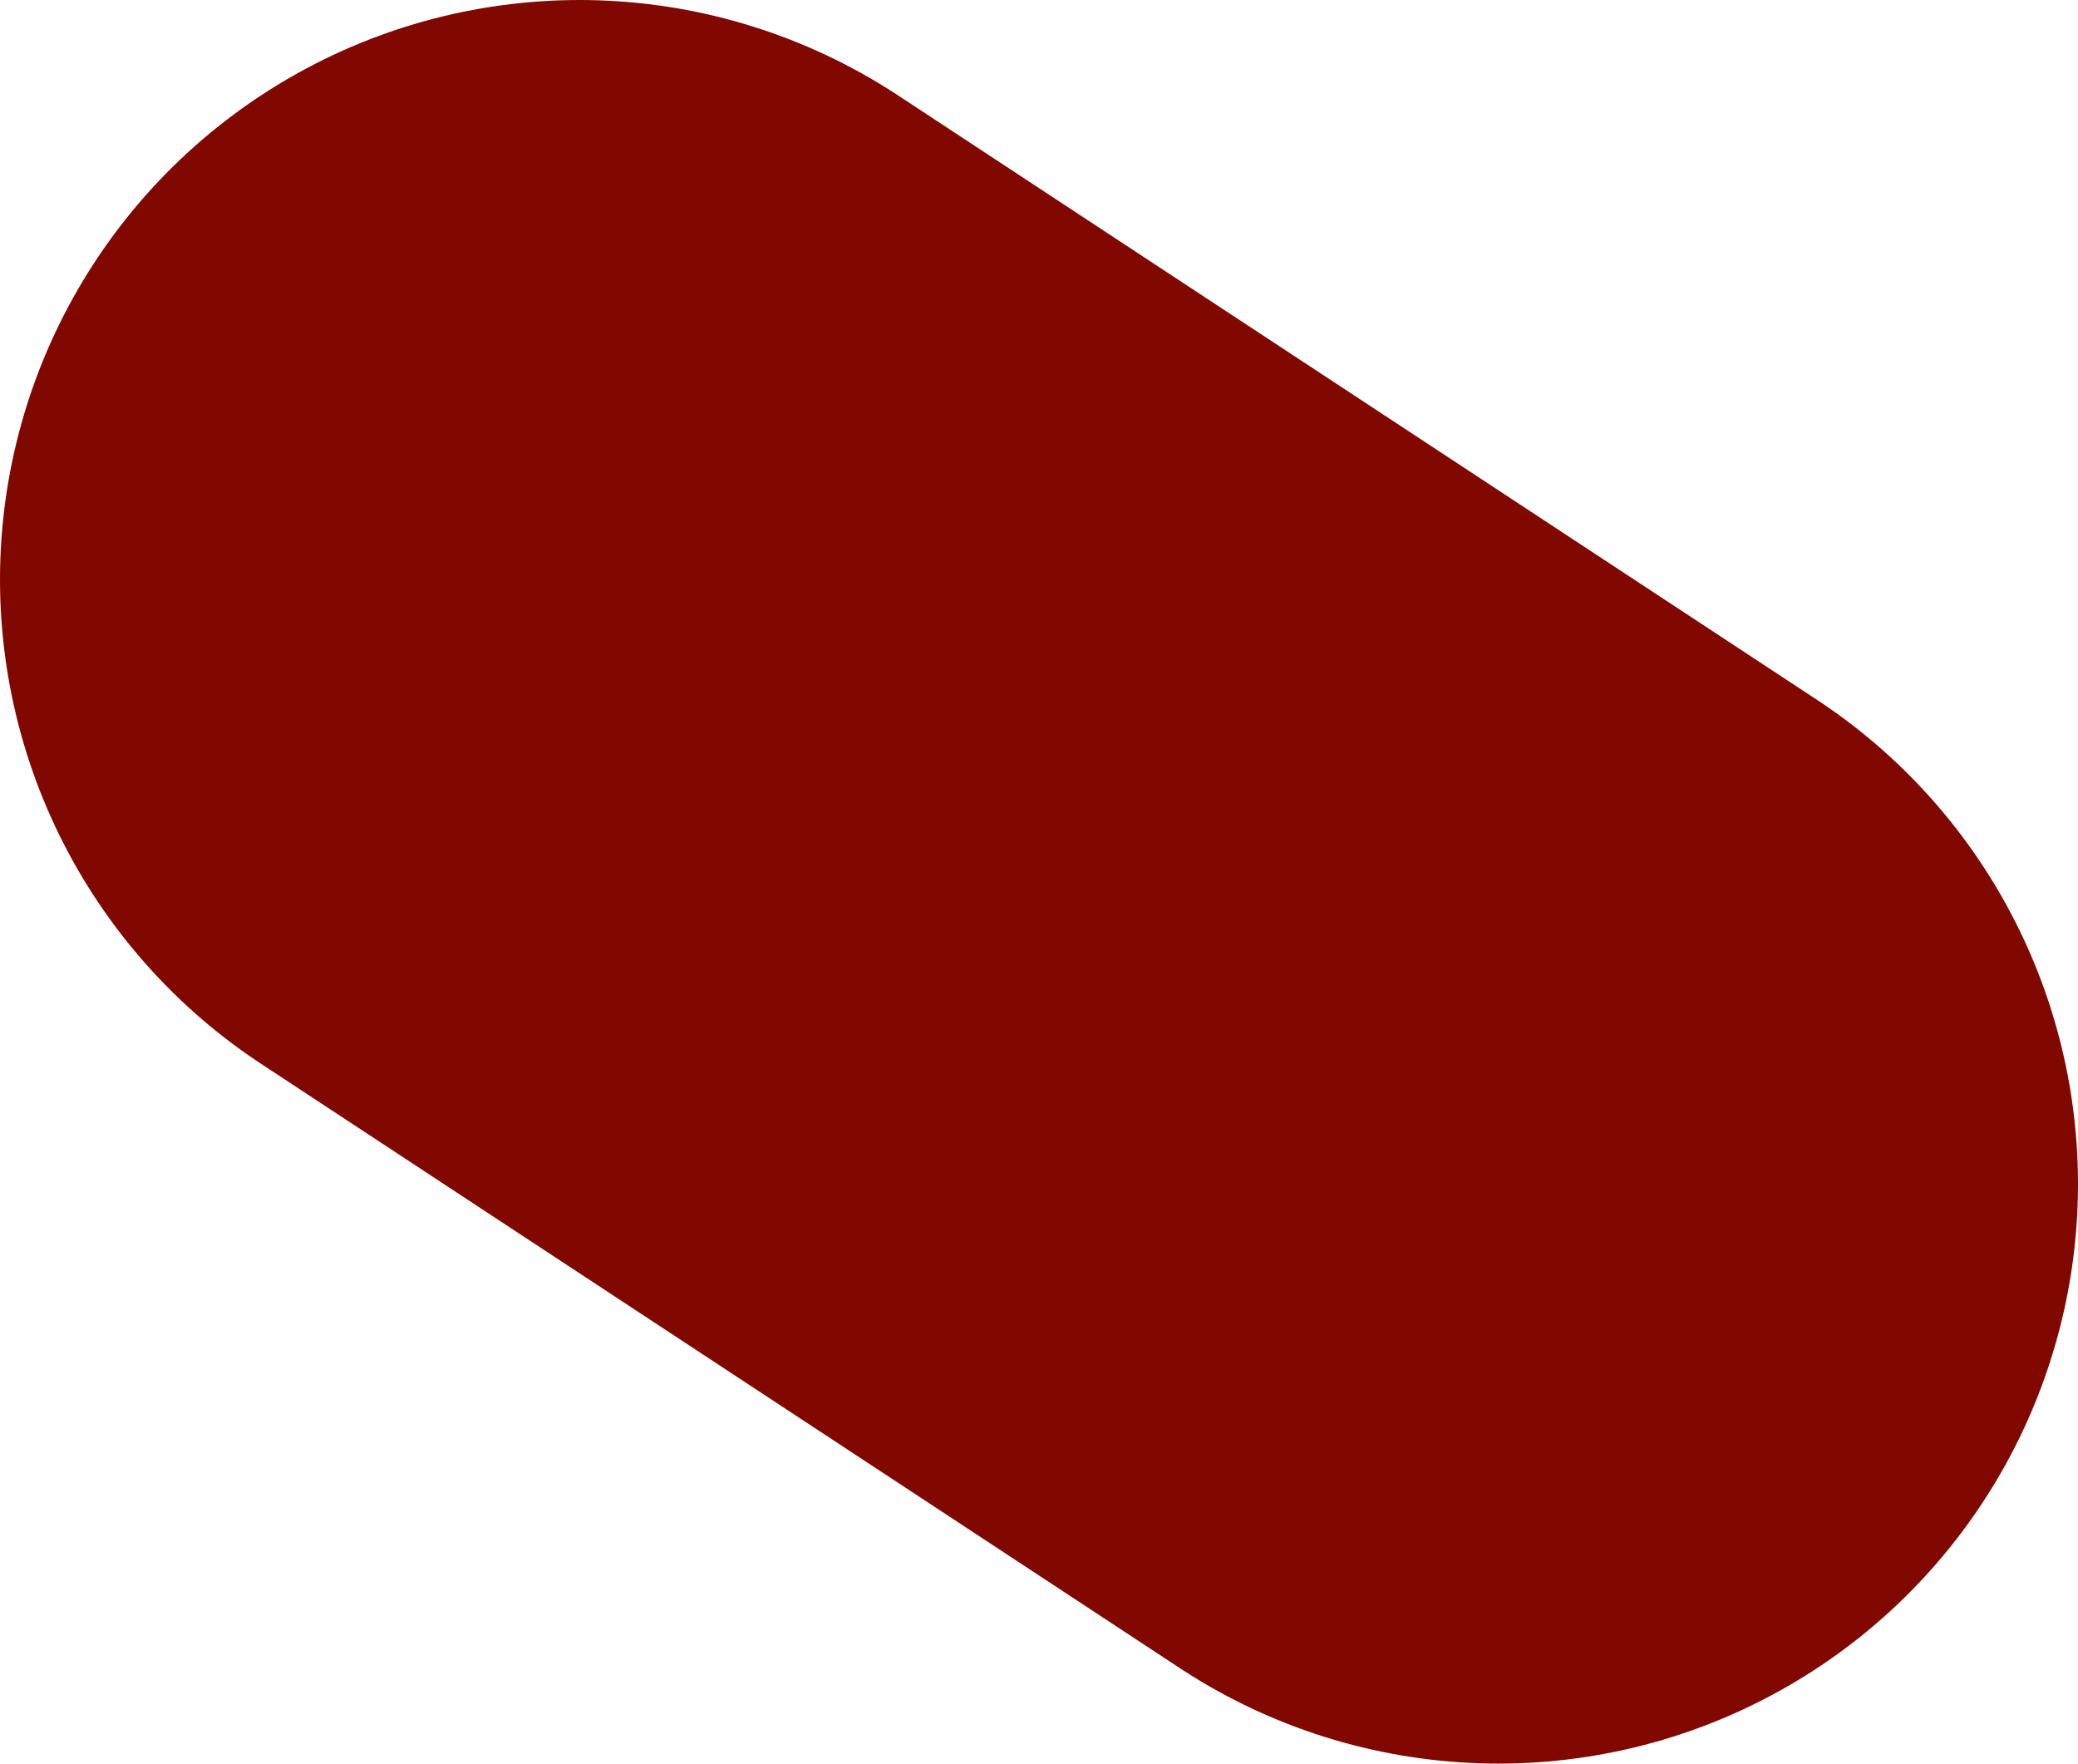 <?xml version="1.0" encoding="UTF-8" standalone="no"?>
<svg xmlns:xlink="http://www.w3.org/1999/xlink" height="10.65px" width="12.55px" xmlns="http://www.w3.org/2000/svg">
  <g transform="matrix(1.0, 0.0, 0.0, 1.0, 62.0, 47.75)">
    <path d="M-58.5 -44.25 L-52.95 -40.6" fill="none" stroke="#800800" stroke-linecap="round" stroke-linejoin="round" stroke-width="7.0"/>
  </g>
</svg>

